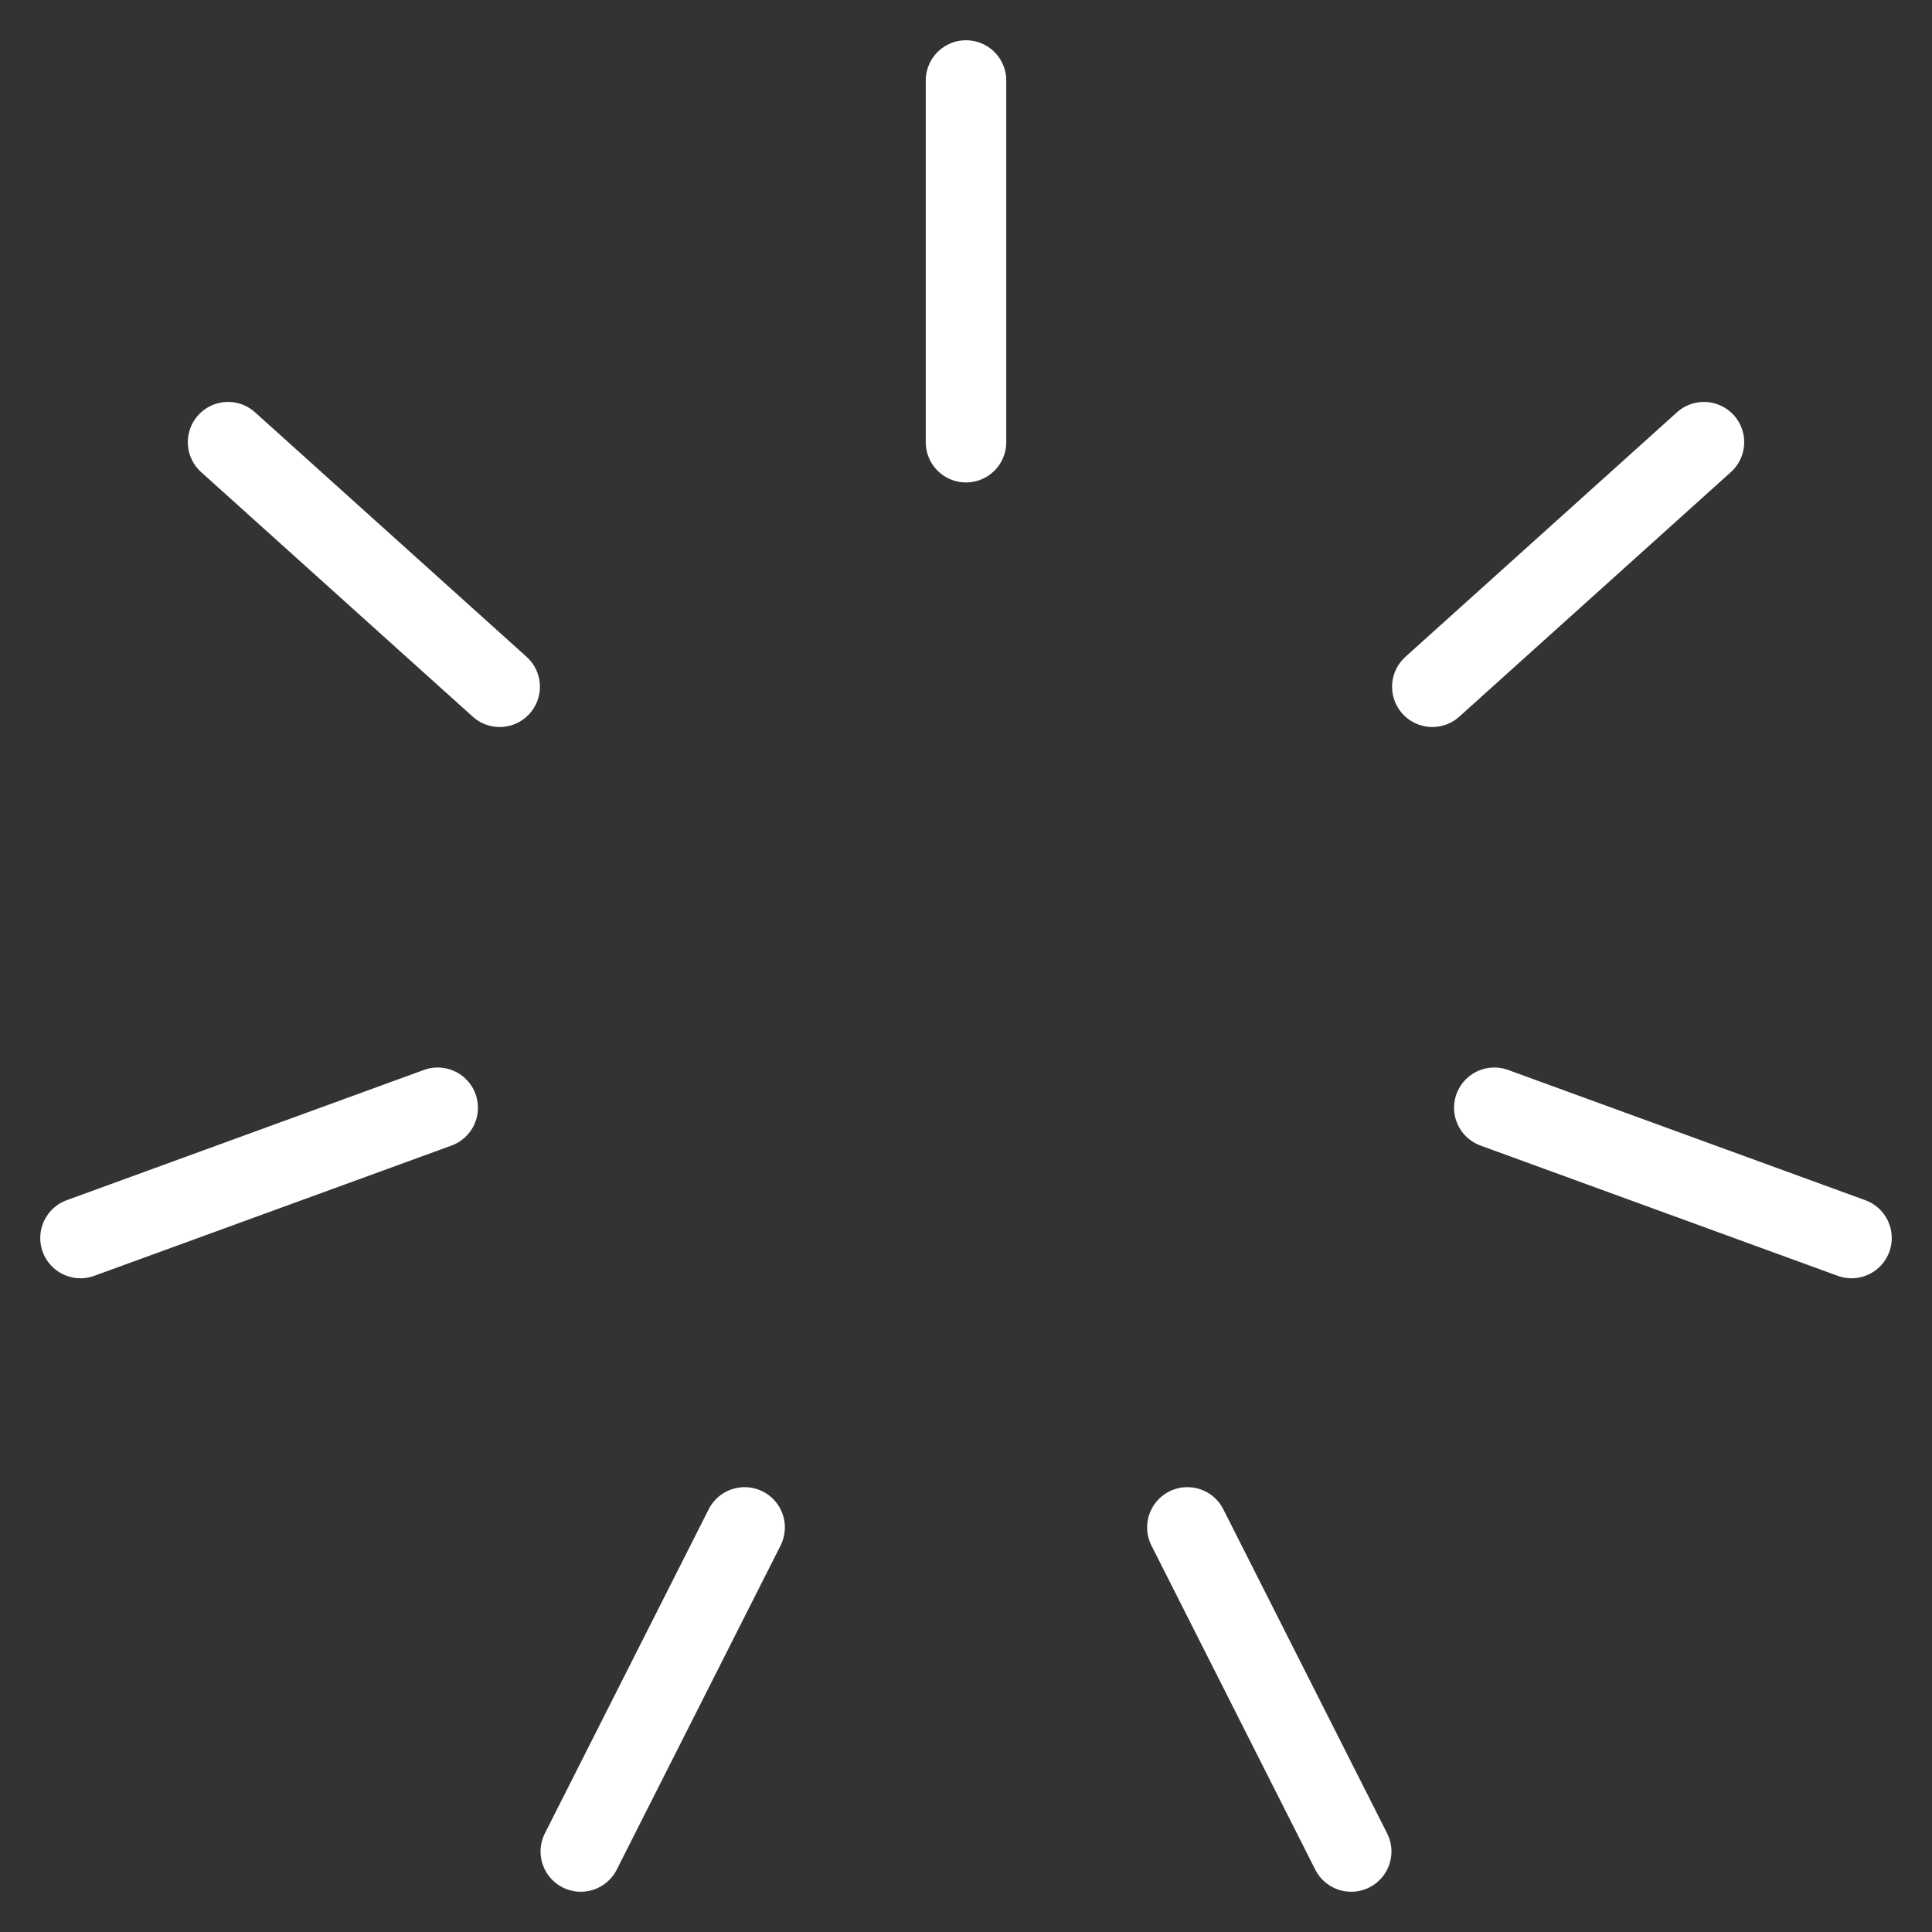 <svg width="24" height="24" viewBox="0 0 24 24" fill="none" xmlns="http://www.w3.org/2000/svg">
<rect x="0" y="0" width="24" height="24" fill="#333333" stroke="none"/>
<path d="M12 1V5.493M2.833 5.493L6.207 8.531M1 15.379L5.437 13.761M7.215 23L9.25 18.974M21.167 5.493L17.793 8.531M23 15.379L18.563 13.761M16.785 23L14.75 18.974" stroke="white" stroke-linecap="round" stroke-linejoin="round"/>
</svg>
